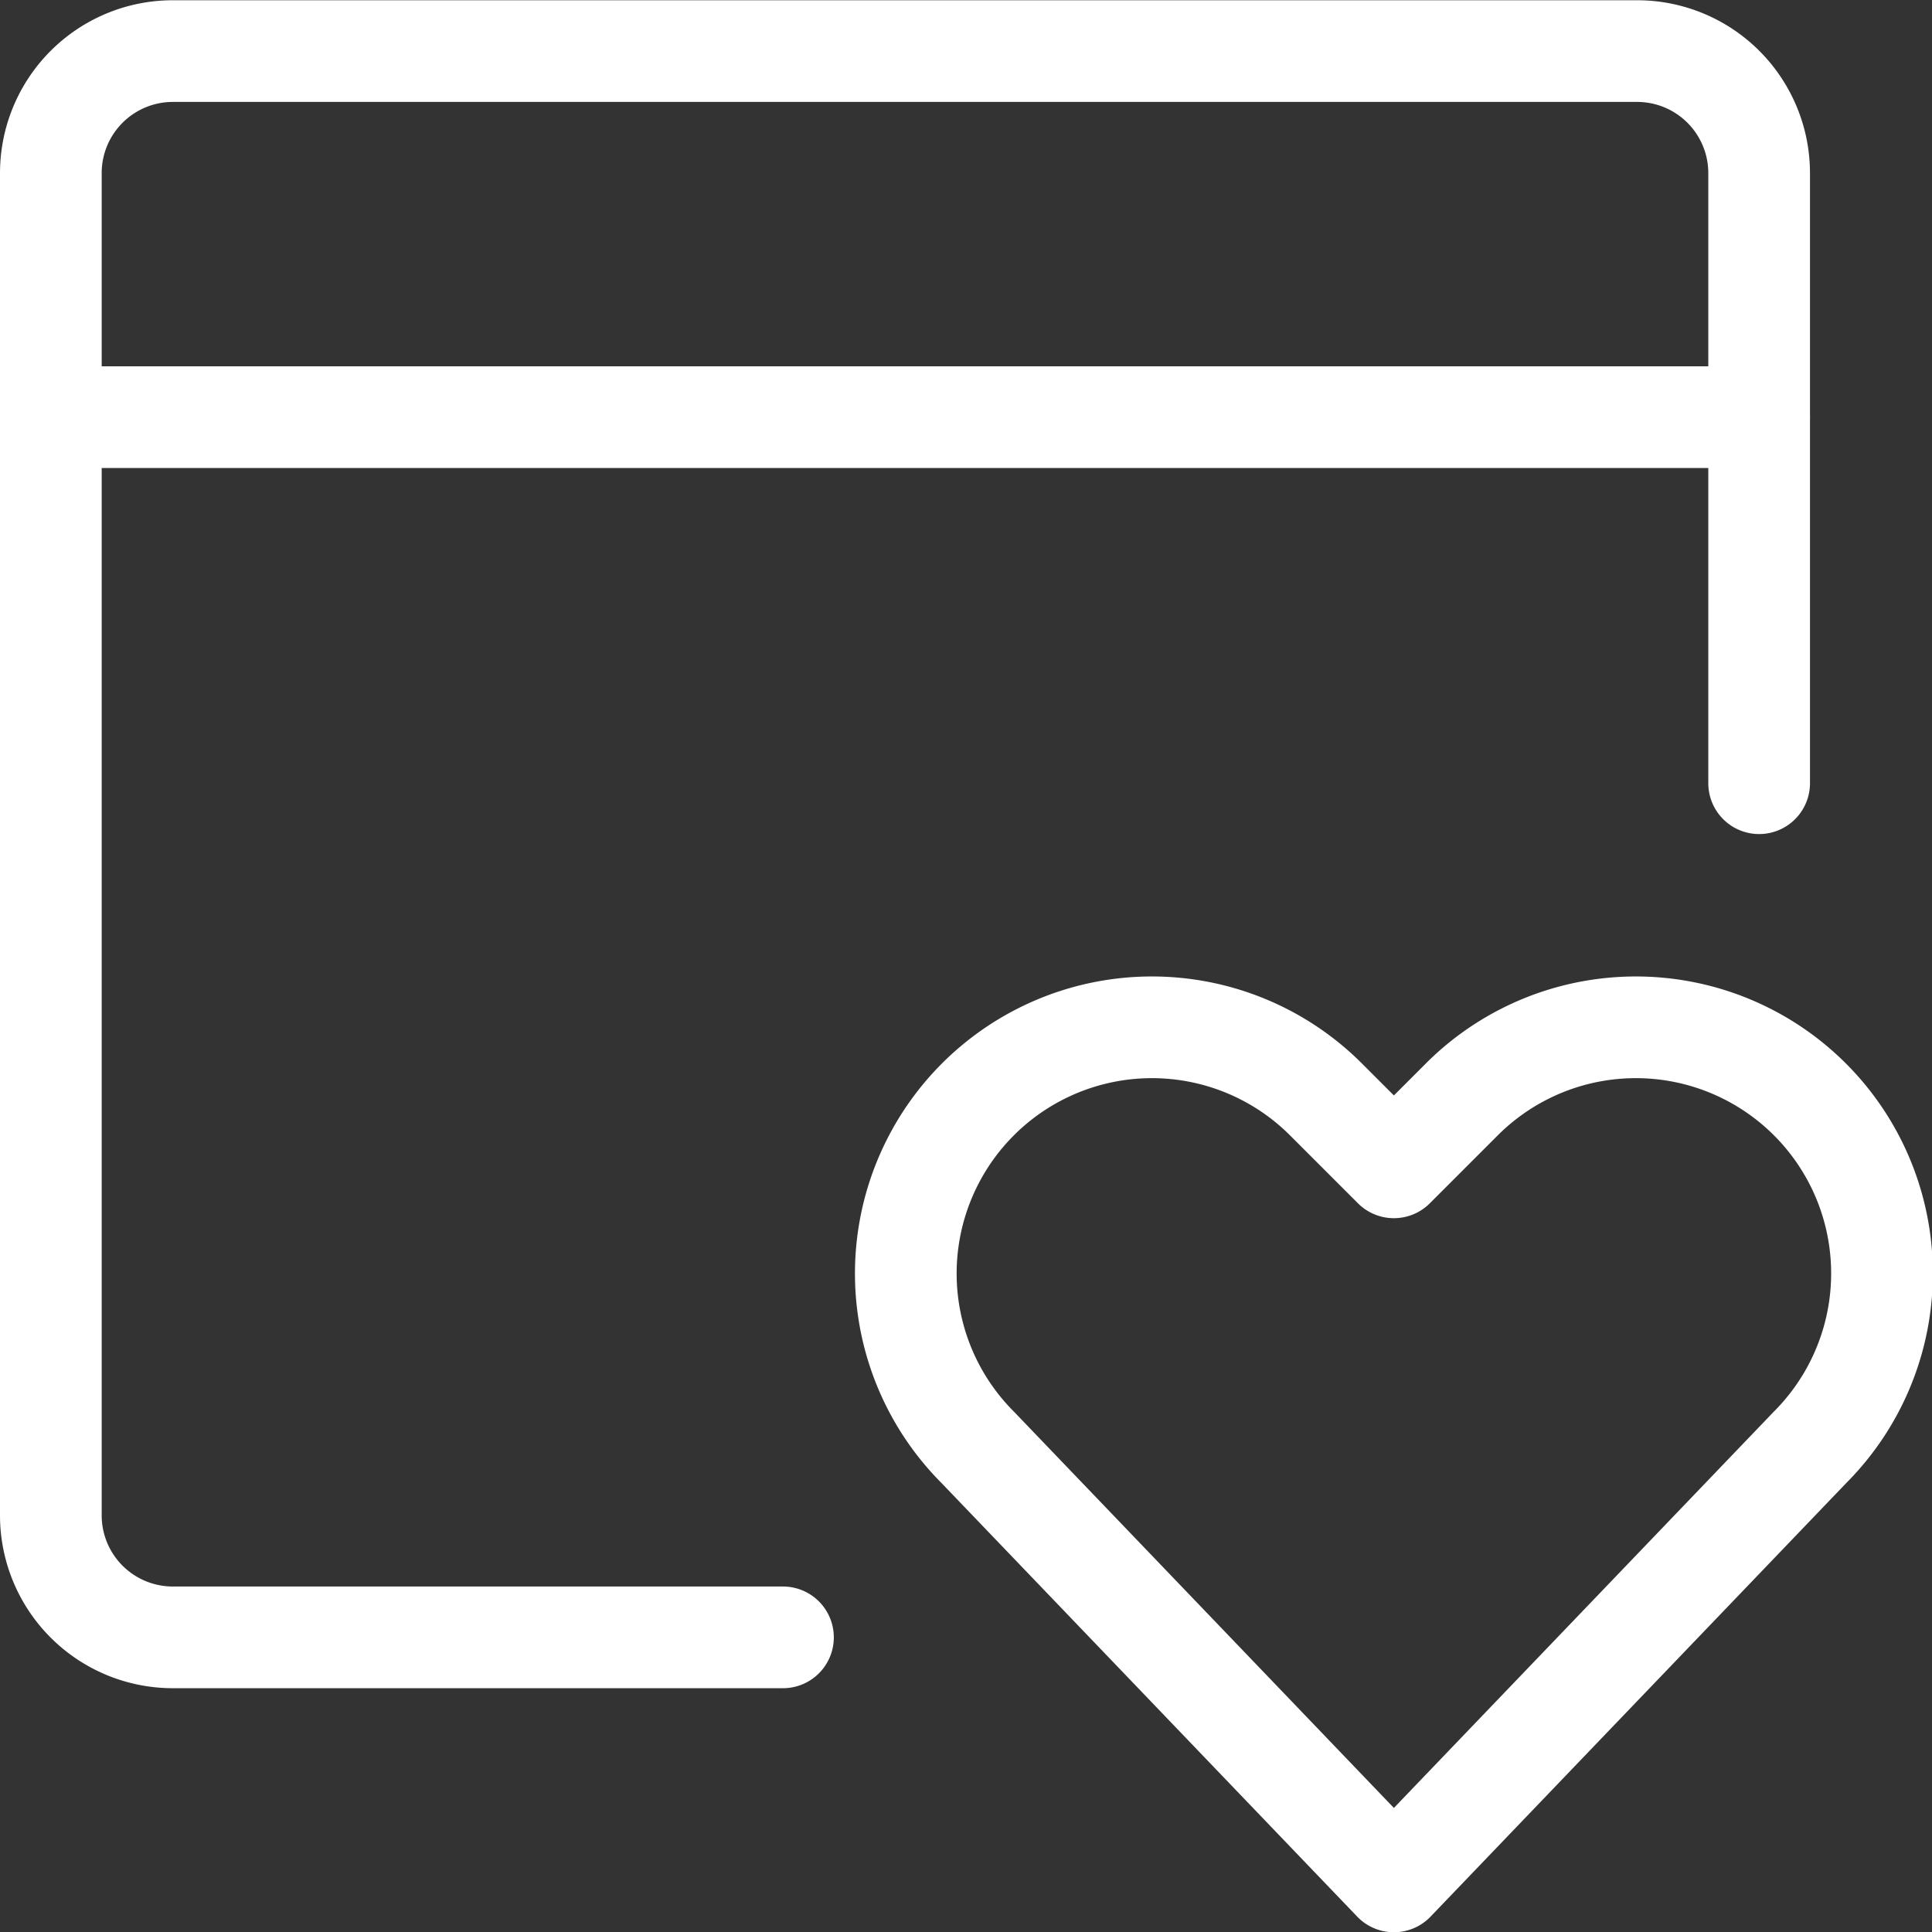 <?xml version="1.0" encoding="UTF-8"?> <svg xmlns="http://www.w3.org/2000/svg" viewBox="0.125 0.125 23.75 23.75" stroke-width="1.25"><rect x="0.125" y="0.125" width="23.75" height="23.75" fill="#333333" stroke="none"/><path d="M21.75,9.753v-7.5a1.5,1.5,0,0,0-1.5-1.5h-18a1.5,1.5,0,0,0-1.5,1.5v16.5a1.5,1.5,0,0,0,1.5,1.5h7.5" fill="none" stroke="#ffffff" stroke-linecap="round" stroke-linejoin="round"></path><path d="M0.75 5.253L21.75 5.253" fill="none" stroke="#ffffff" stroke-linecap="round" stroke-linejoin="round"></path><path d="M17.26,23.253l-5.114-5.334a3.025,3.025,0,0,1-.566-3.493h0a3.025,3.025,0,0,1,4.845-.786l.835.835.835-.835a3.026,3.026,0,0,1,4.846.786h0a3.027,3.027,0,0,1-.567,3.493Z" fill="none" stroke="#ffffff" stroke-linecap="round" stroke-linejoin="round"></path></svg> 